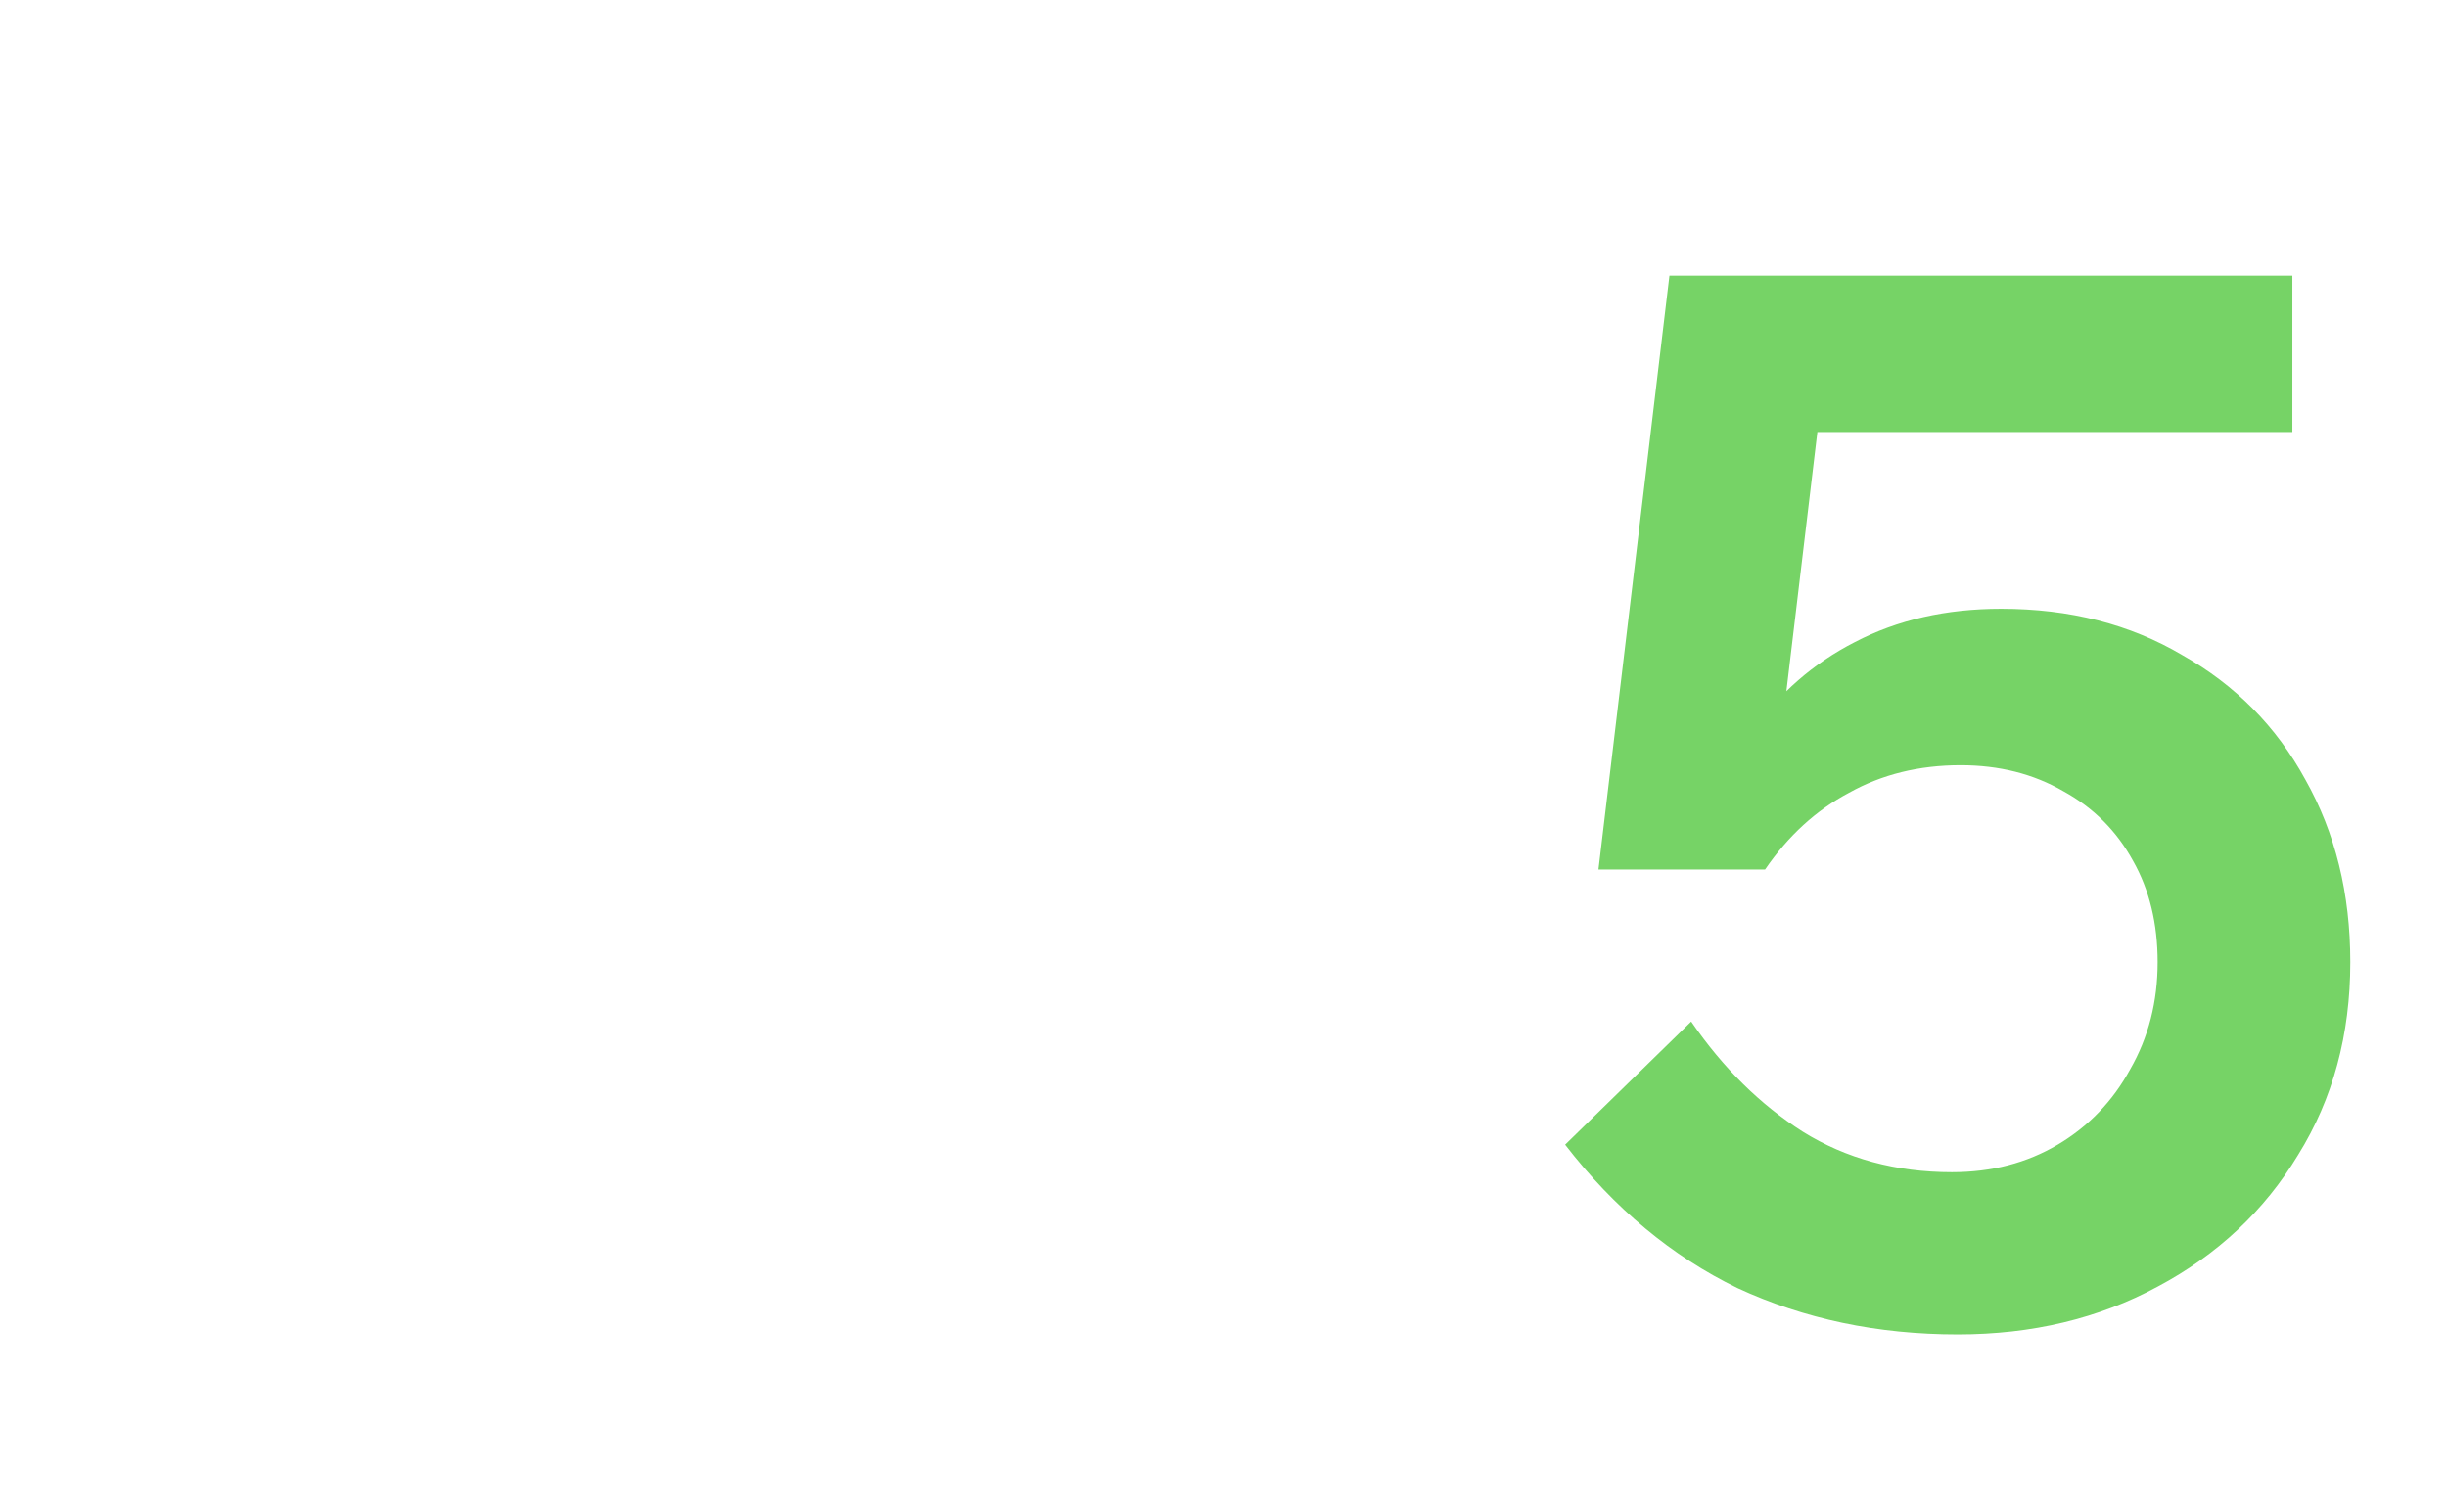 <?xml version="1.0" encoding="UTF-8"?> <svg xmlns="http://www.w3.org/2000/svg" viewBox="0 0 103.98 64.28" data-guides="{&quot;vertical&quot;:[],&quot;horizontal&quot;:[]}"><defs></defs><path fill="#76d366" stroke="none" fill-opacity="1" stroke-width="1" stroke-opacity="1" id="tSvg30142e089f" title="Path 7" d="M71.863 43.416C73.217 45.386 74.797 46.946 76.603 48.095C78.449 49.244 80.563 49.818 82.943 49.818C84.626 49.818 86.124 49.428 87.437 48.649C88.75 47.869 89.776 46.802 90.515 45.448C91.294 44.093 91.684 42.575 91.684 40.892C91.684 39.251 91.335 37.815 90.638 36.584C89.94 35.311 88.955 34.326 87.683 33.629C86.411 32.89 84.954 32.521 83.312 32.521C81.548 32.521 79.968 32.911 78.572 33.691C77.177 34.429 75.987 35.517 75.002 36.953C74.079 36.891 73.155 36.83 72.232 36.768C72.601 34.634 73.34 32.746 74.448 31.105C75.597 29.463 77.054 28.191 78.819 27.288C80.624 26.345 82.697 25.873 85.036 25.873C87.95 25.873 90.515 26.529 92.731 27.842C94.988 29.115 96.732 30.879 97.963 33.136C99.235 35.394 99.871 37.979 99.871 40.892C99.871 43.971 99.133 46.7 97.655 49.08C96.219 51.46 94.229 53.327 91.684 54.681C89.181 56.036 86.349 56.713 83.189 56.713C79.783 56.713 76.664 56.056 73.832 54.743C71.042 53.389 68.6 51.357 66.507 48.649C68.292 46.905 70.078 45.161 71.863 43.416ZM97.409 18.362C89.612 18.362 81.814 18.362 74.017 18.362C75.248 17.008 76.48 15.654 77.711 14.3C76.808 21.851 75.905 29.402 75.002 36.953C72.642 36.953 70.283 36.953 67.923 36.953C68.928 28.54 69.934 20.127 70.939 11.714C79.763 11.714 88.586 11.714 97.409 11.714C97.409 13.93 97.409 16.146 97.409 18.362Z"></path></svg> 